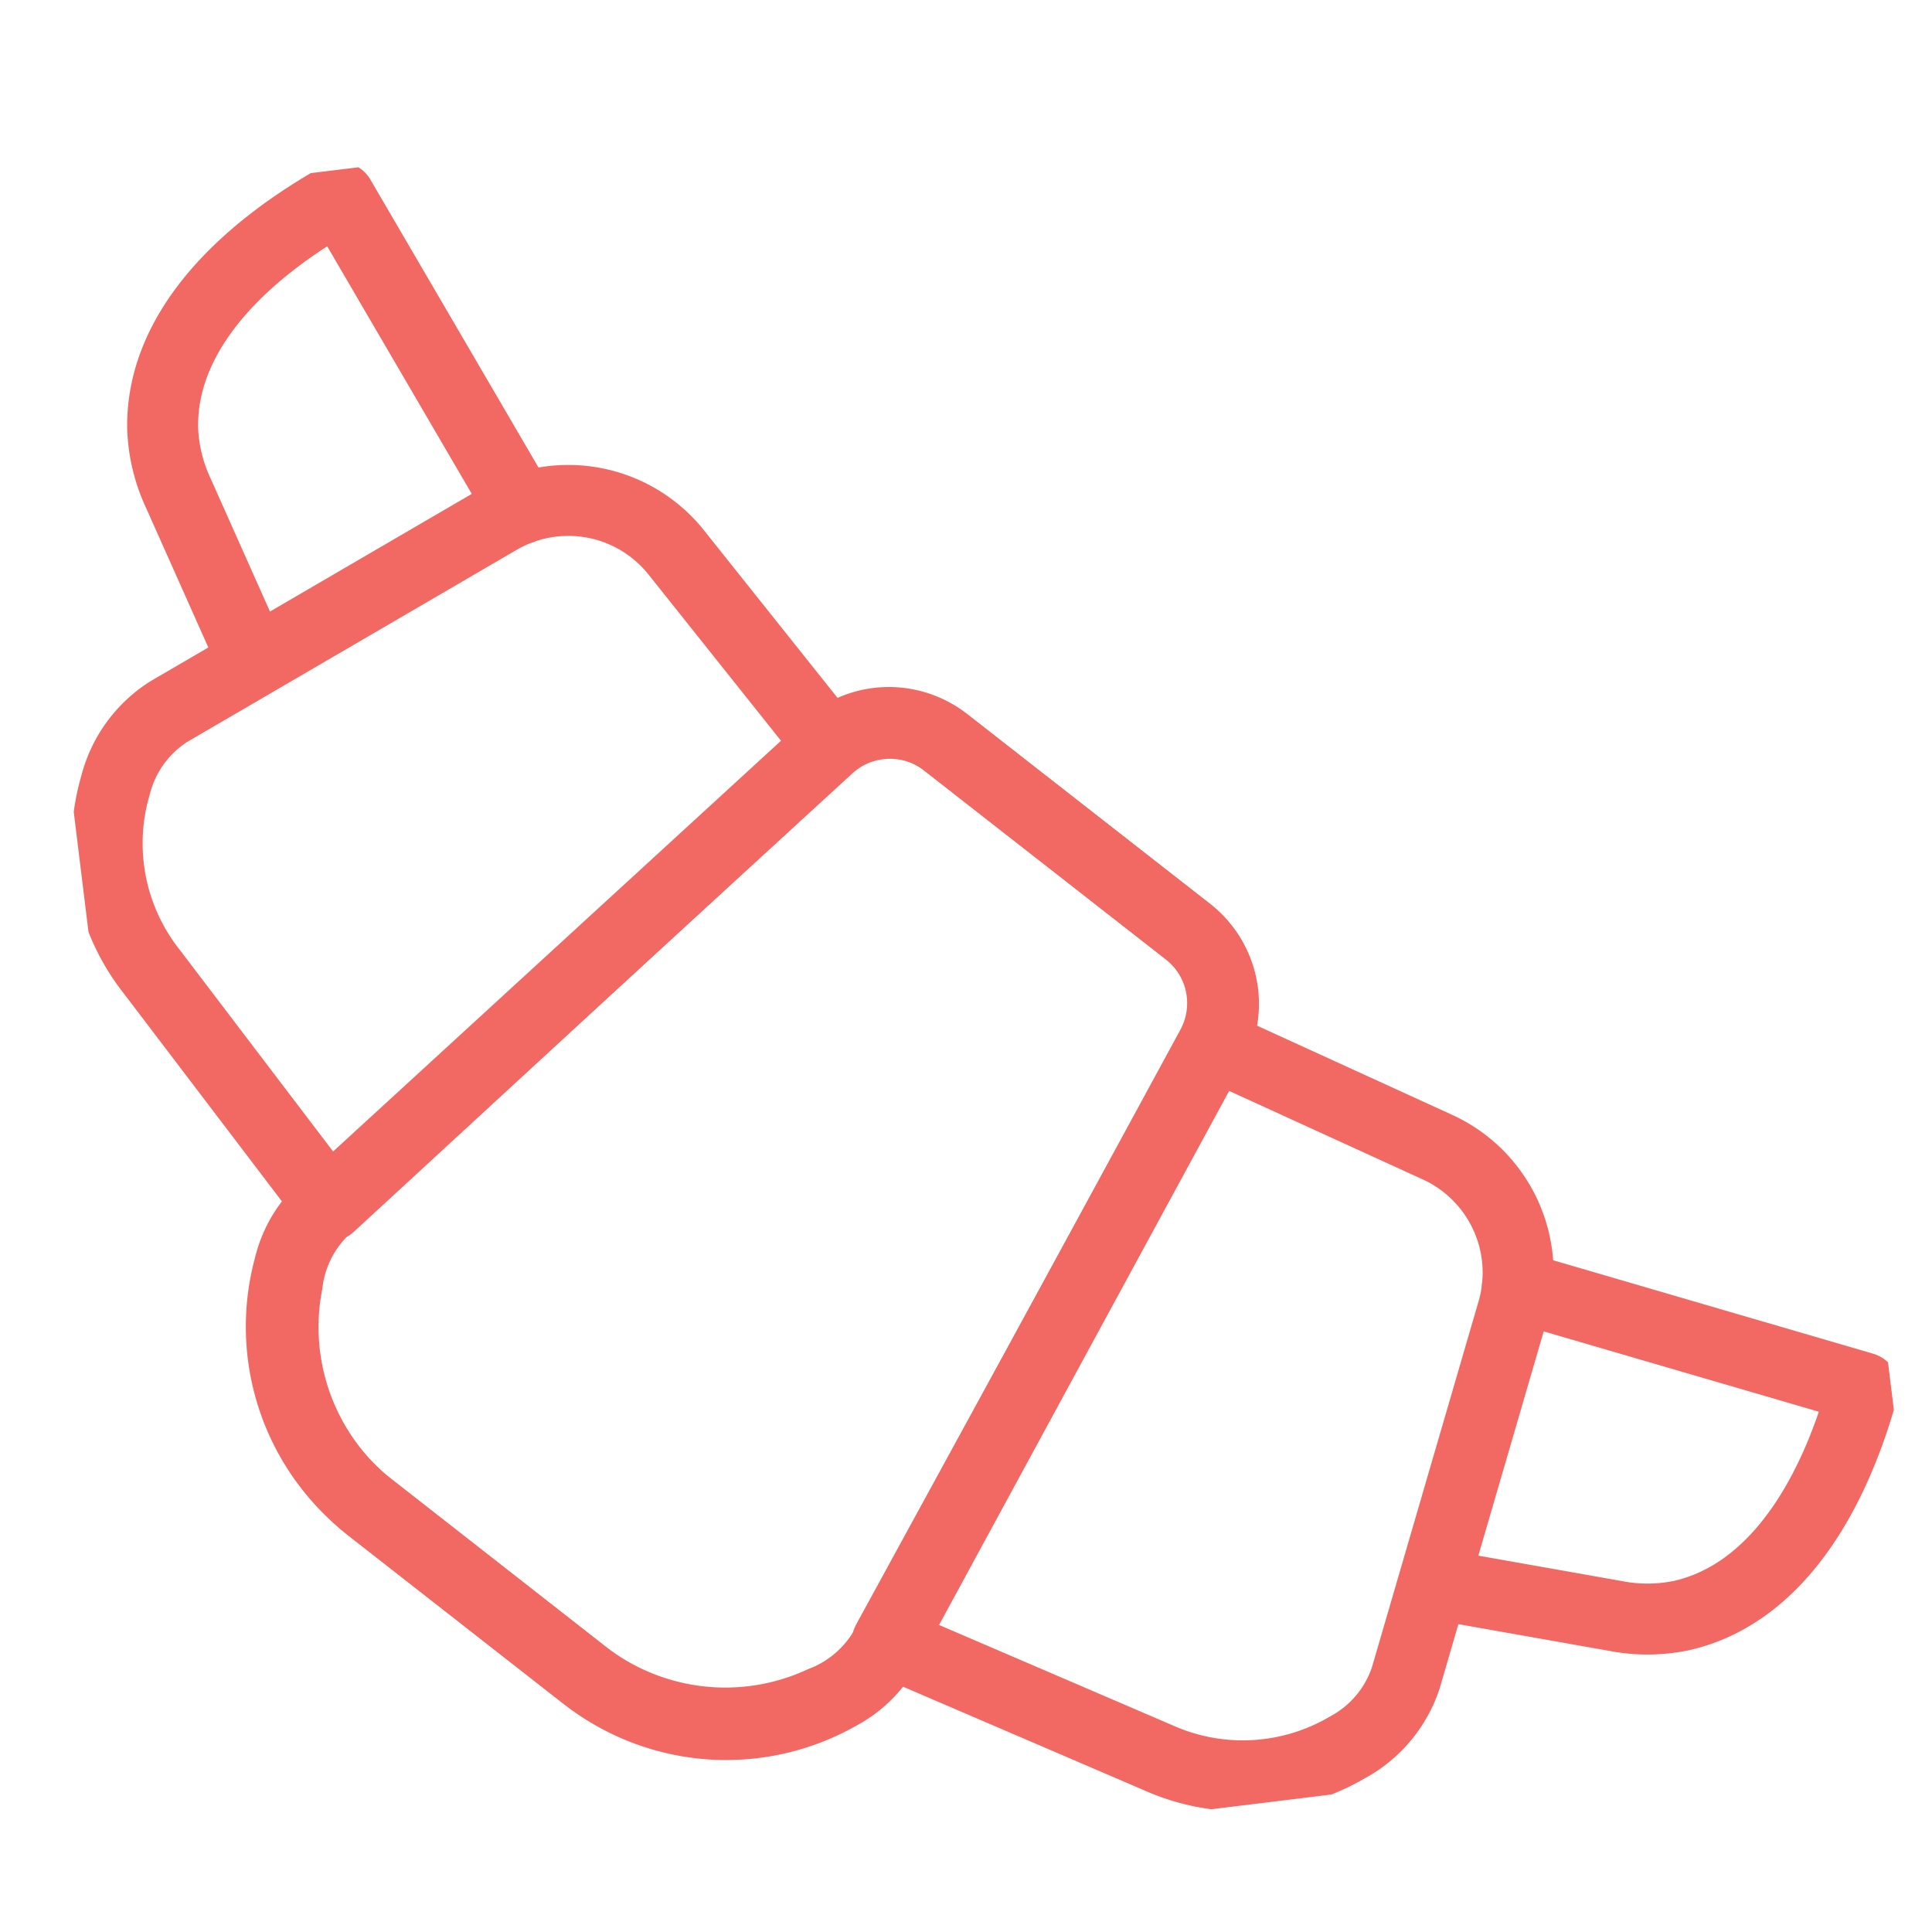<svg xmlns="http://www.w3.org/2000/svg" xmlns:xlink="http://www.w3.org/1999/xlink" width="40.855" height="40.855" viewBox="0 0 40.855 40.855"><defs><clipPath id="clip-path"><rect id="Rectangle_2028" data-name="Rectangle 2028" width="36.661" height="36.661" fill="none" stroke="#f26863" stroke-width="1.5"></rect></clipPath></defs><g id="Group_12791" data-name="Group 12791" transform="translate(0 4.468) rotate(-7)"><g id="Group_12790" data-name="Group 12790" transform="translate(0 0)"><g id="Group_12789" data-name="Group 12789" clip-path="url(#clip-path)"><path id="Path_8216" data-name="Path 8216" d="M12.82,2.727,8.381,0,0,11.682l5.382,3.139a4.372,4.372,0,0,0,4.007.27,2.594,2.594,0,0,0,1.4-1.31l3.186-7.417A2.919,2.919,0,0,0,12.82,2.727Z" transform="translate(14.939 20.62)" fill="none" stroke="#f26863" stroke-linecap="round" stroke-linejoin="round" stroke-width="1.5"></path><path id="Path_8217" data-name="Path 8217" d="M15.463.564l4.6,4.6a1.928,1.928,0,0,1,.206,2.483L11.827,19.478a2.43,2.43,0,0,1-1.08.8A4.824,4.824,0,0,1,5.465,19.2L1.44,15.174a4.88,4.88,0,0,1-1.2-4.951A2.613,2.613,0,0,1,1.151,8.8L12.981.359A1.927,1.927,0,0,1,15.463.564Z" transform="translate(3.024 13.026)" fill="none" stroke="#f26863" stroke-linecap="round" stroke-linejoin="round" stroke-width="1.5"></path><path id="Path_8218" data-name="Path 8218" d="M12.73,1.391l2.727,4.44L3.775,14.211.636,8.829a4.372,4.372,0,0,1-.27-4.007,2.6,2.6,0,0,1,1.31-1.4L9.092.237A2.919,2.919,0,0,1,12.73,1.391Z" transform="translate(0.584 7.511)" fill="none" stroke="#f26863" stroke-linecap="round" stroke-linejoin="round" stroke-width="1.5"></path><path id="Path_8219" data-name="Path 8219" d="M7.339,7,4.327,0C2.218.865.239,2.31.016,4.386A3.534,3.534,0,0,0,.18,5.8L1.314,9.5" transform="translate(2.839 0.584)" fill="none" stroke="#f26863" stroke-linecap="round" stroke-linejoin="round" stroke-width="1.5"></path><path id="Path_8220" data-name="Path 8220" d="M20.088,5.166l-4.6-4.6A1.928,1.928,0,0,0,13,.359L1.175,8.8a2.43,2.43,0,0,0-.8,1.08,4.824,4.824,0,0,0,1.085,5.282L5.48,19.189a4.878,4.878,0,0,0,4.95,1.206,2.612,2.612,0,0,0,1.421-.917L20.294,7.649A1.927,1.927,0,0,0,20.088,5.166Z" transform="translate(2.982 13.007)" fill="none" stroke="#f26863" stroke-linecap="round" stroke-linejoin="round" stroke-width="1.5"></path><path id="Path_8221" data-name="Path 8221" d="M2.5,0l7,3.012C8.635,5.121,7.191,7.1,5.114,7.323A3.534,3.534,0,0,1,3.7,7.159L0,6.025" transform="translate(26.576 26.483)" fill="none" stroke="#f26863" stroke-linecap="round" stroke-linejoin="round" stroke-width="1.5"></path></g></g></g></svg>